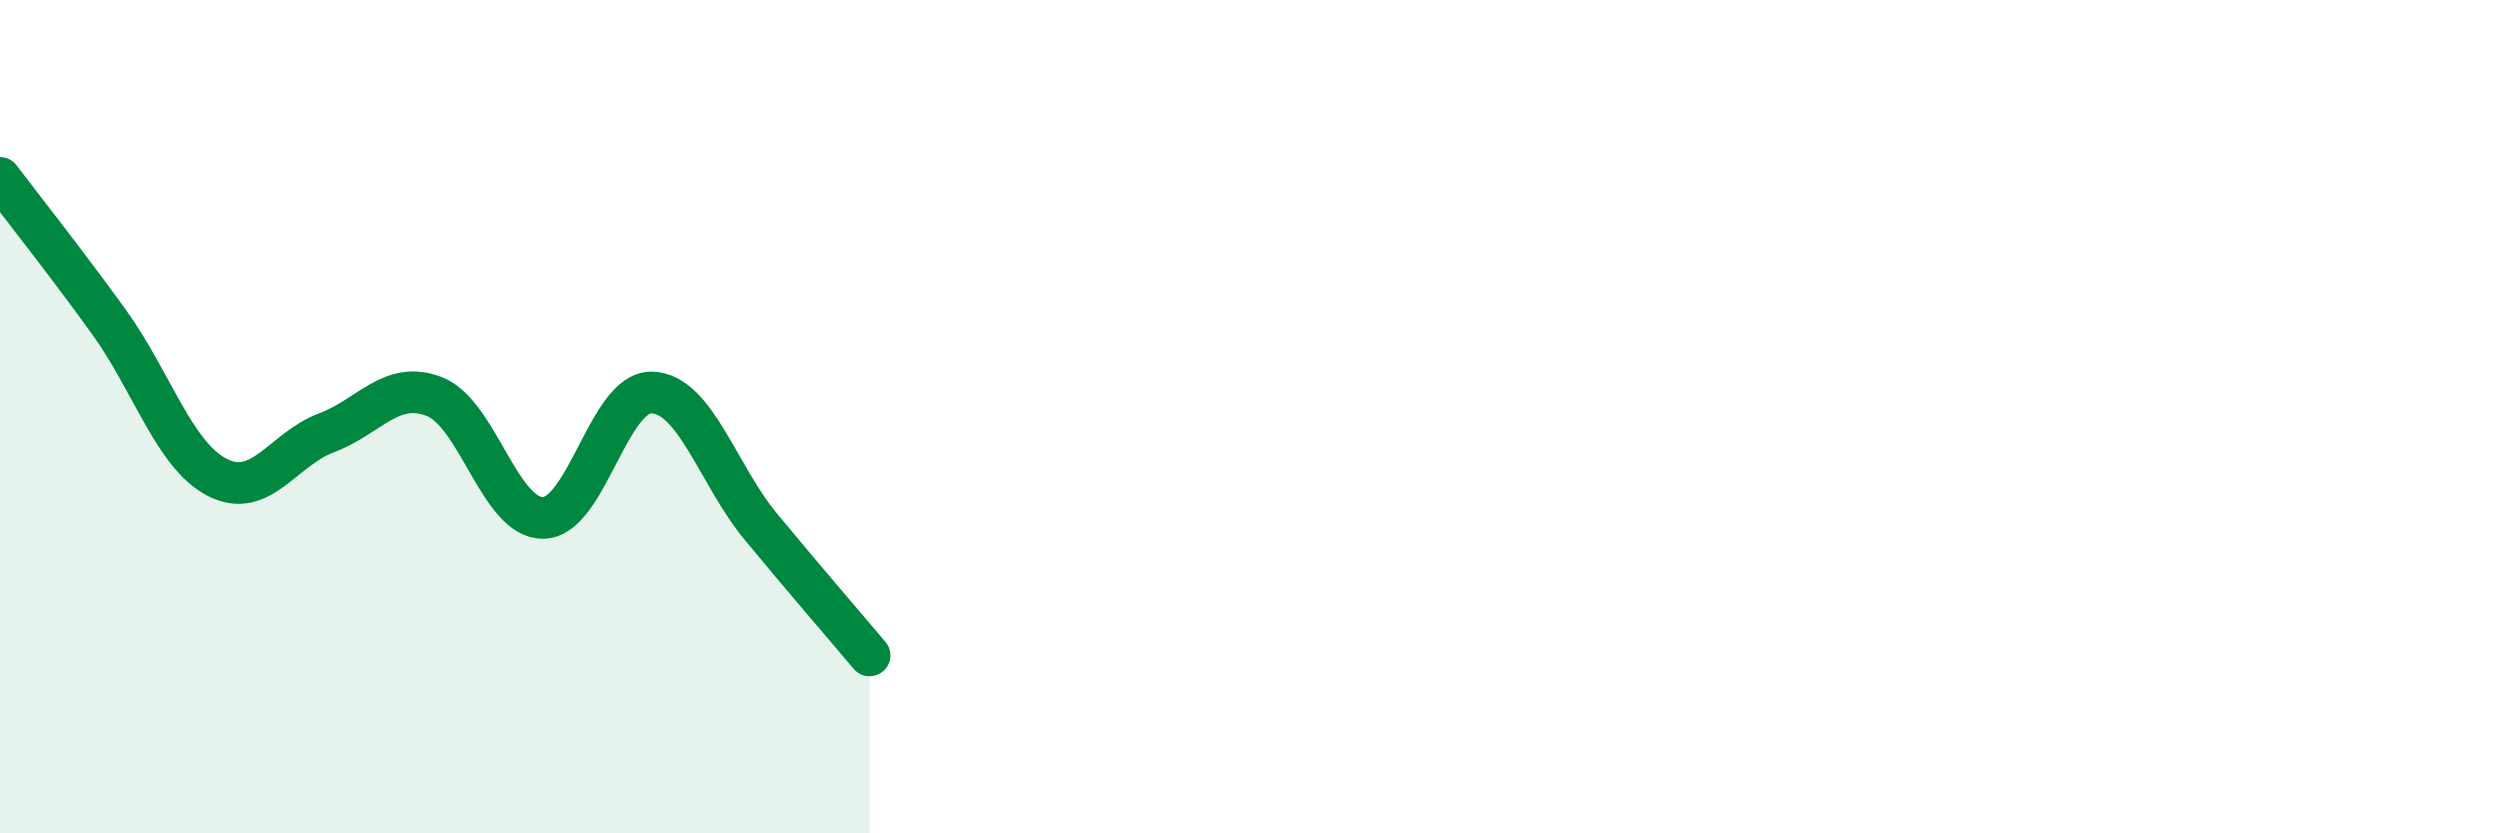 
    <svg width="60" height="20" viewBox="0 0 60 20" xmlns="http://www.w3.org/2000/svg">
      <path
        d="M 0,4.27 C 0.52,4.96 1.57,6.28 2.61,7.72 C 3.65,9.16 4.18,10.93 5.22,11.46 C 6.26,11.99 6.79,10.78 7.83,10.39 C 8.87,10 9.39,9.11 10.43,9.52 C 11.47,9.93 12,12.45 13.04,12.43 C 14.08,12.41 14.61,9.38 15.65,9.42 C 16.69,9.46 17.22,11.38 18.26,12.64 C 19.3,13.9 20.35,15.11 20.87,15.73L20.87 20L0 20Z"
        fill="#008740"
        opacity="0.1"
        stroke-linecap="round"
        stroke-linejoin="round"
      />
      <path
        d="M 0,4.27 C 0.52,4.96 1.57,6.28 2.61,7.72 C 3.65,9.16 4.18,10.93 5.22,11.46 C 6.26,11.99 6.79,10.78 7.83,10.39 C 8.87,10 9.39,9.11 10.43,9.52 C 11.47,9.93 12,12.45 13.04,12.43 C 14.08,12.41 14.61,9.38 15.65,9.42 C 16.69,9.46 17.22,11.38 18.26,12.64 C 19.3,13.9 20.35,15.11 20.87,15.73"
        stroke="#008740"
        stroke-width="1"
        fill="none"
        stroke-linecap="round"
        stroke-linejoin="round"
      />
    </svg>
  